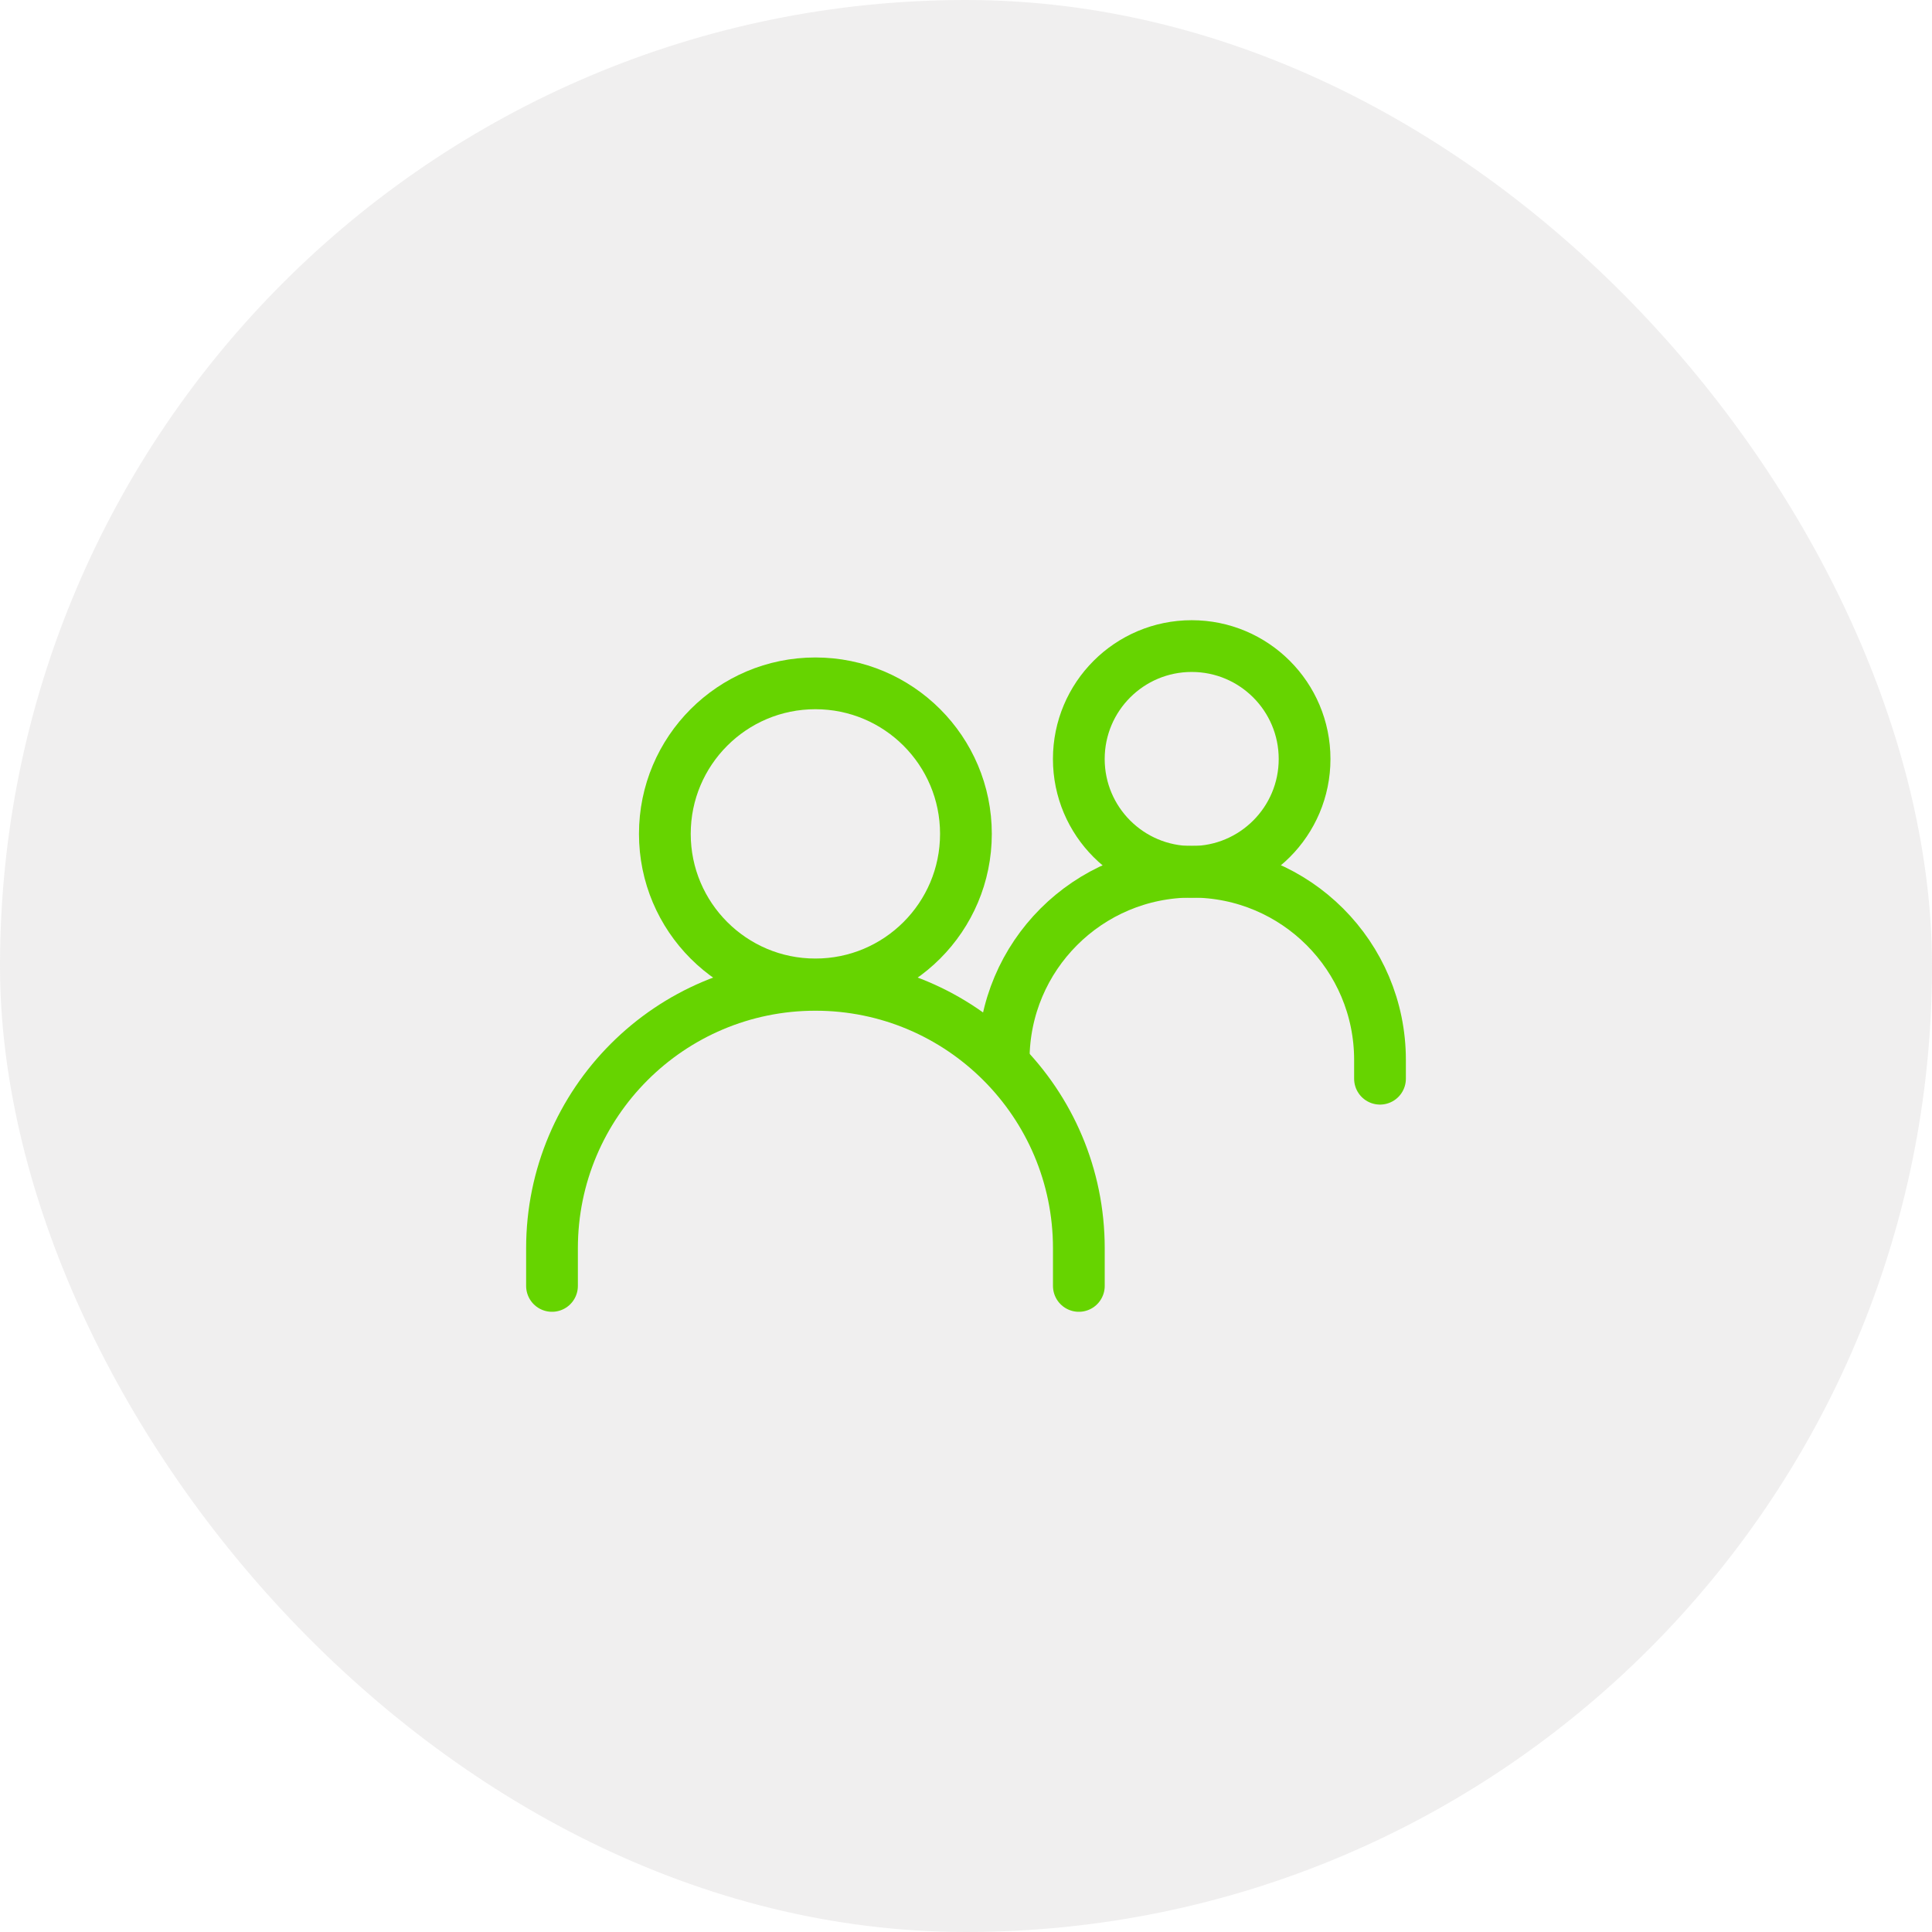 <?xml version="1.0" encoding="utf-8"?>
<svg xmlns="http://www.w3.org/2000/svg" fill="none" height="100%" overflow="visible" preserveAspectRatio="none" style="display: block;" viewBox="0 0 56 56" width="100%">
<g id="Frame 1321316020">
<rect fill="#D9D7D7" fill-opacity="0.4" height="56" rx="28" width="56"/>
<g id=" icon &quot;group&quot;">
<path d="M16 37.273V36.182C16 31.965 19.419 28.546 23.636 28.546C27.852 28.546 31.271 31.965 31.271 36.182V37.273" id="Vector" stroke="#66D400" stroke-linecap="round" stroke-width="1.5"/>
<path d="M29.092 30.722C29.092 27.709 31.534 25.267 34.546 25.267C37.558 25.267 40 27.709 40 30.722V31.267" id="Vector_2" stroke="#66D400" stroke-linecap="round" stroke-width="1.5"/>
<path d="M23.634 28.534C26.044 28.534 27.998 26.58 27.998 24.17C27.998 21.76 26.044 19.807 23.634 19.807C21.225 19.807 19.271 21.76 19.271 24.17C19.271 26.58 21.225 28.534 23.634 28.534Z" id="Vector_3" stroke="#66D400" stroke-linecap="round" stroke-width="1.5"/>
<path d="M34.542 25.272C36.349 25.272 37.814 23.807 37.814 22C37.814 20.192 36.349 18.727 34.542 18.727C32.735 18.727 31.27 20.192 31.27 22C31.27 23.807 32.735 25.272 34.542 25.272Z" id="Vector_4" stroke="#66D400" stroke-linecap="round" stroke-width="1.5"/>
</g>
</g>
</svg>